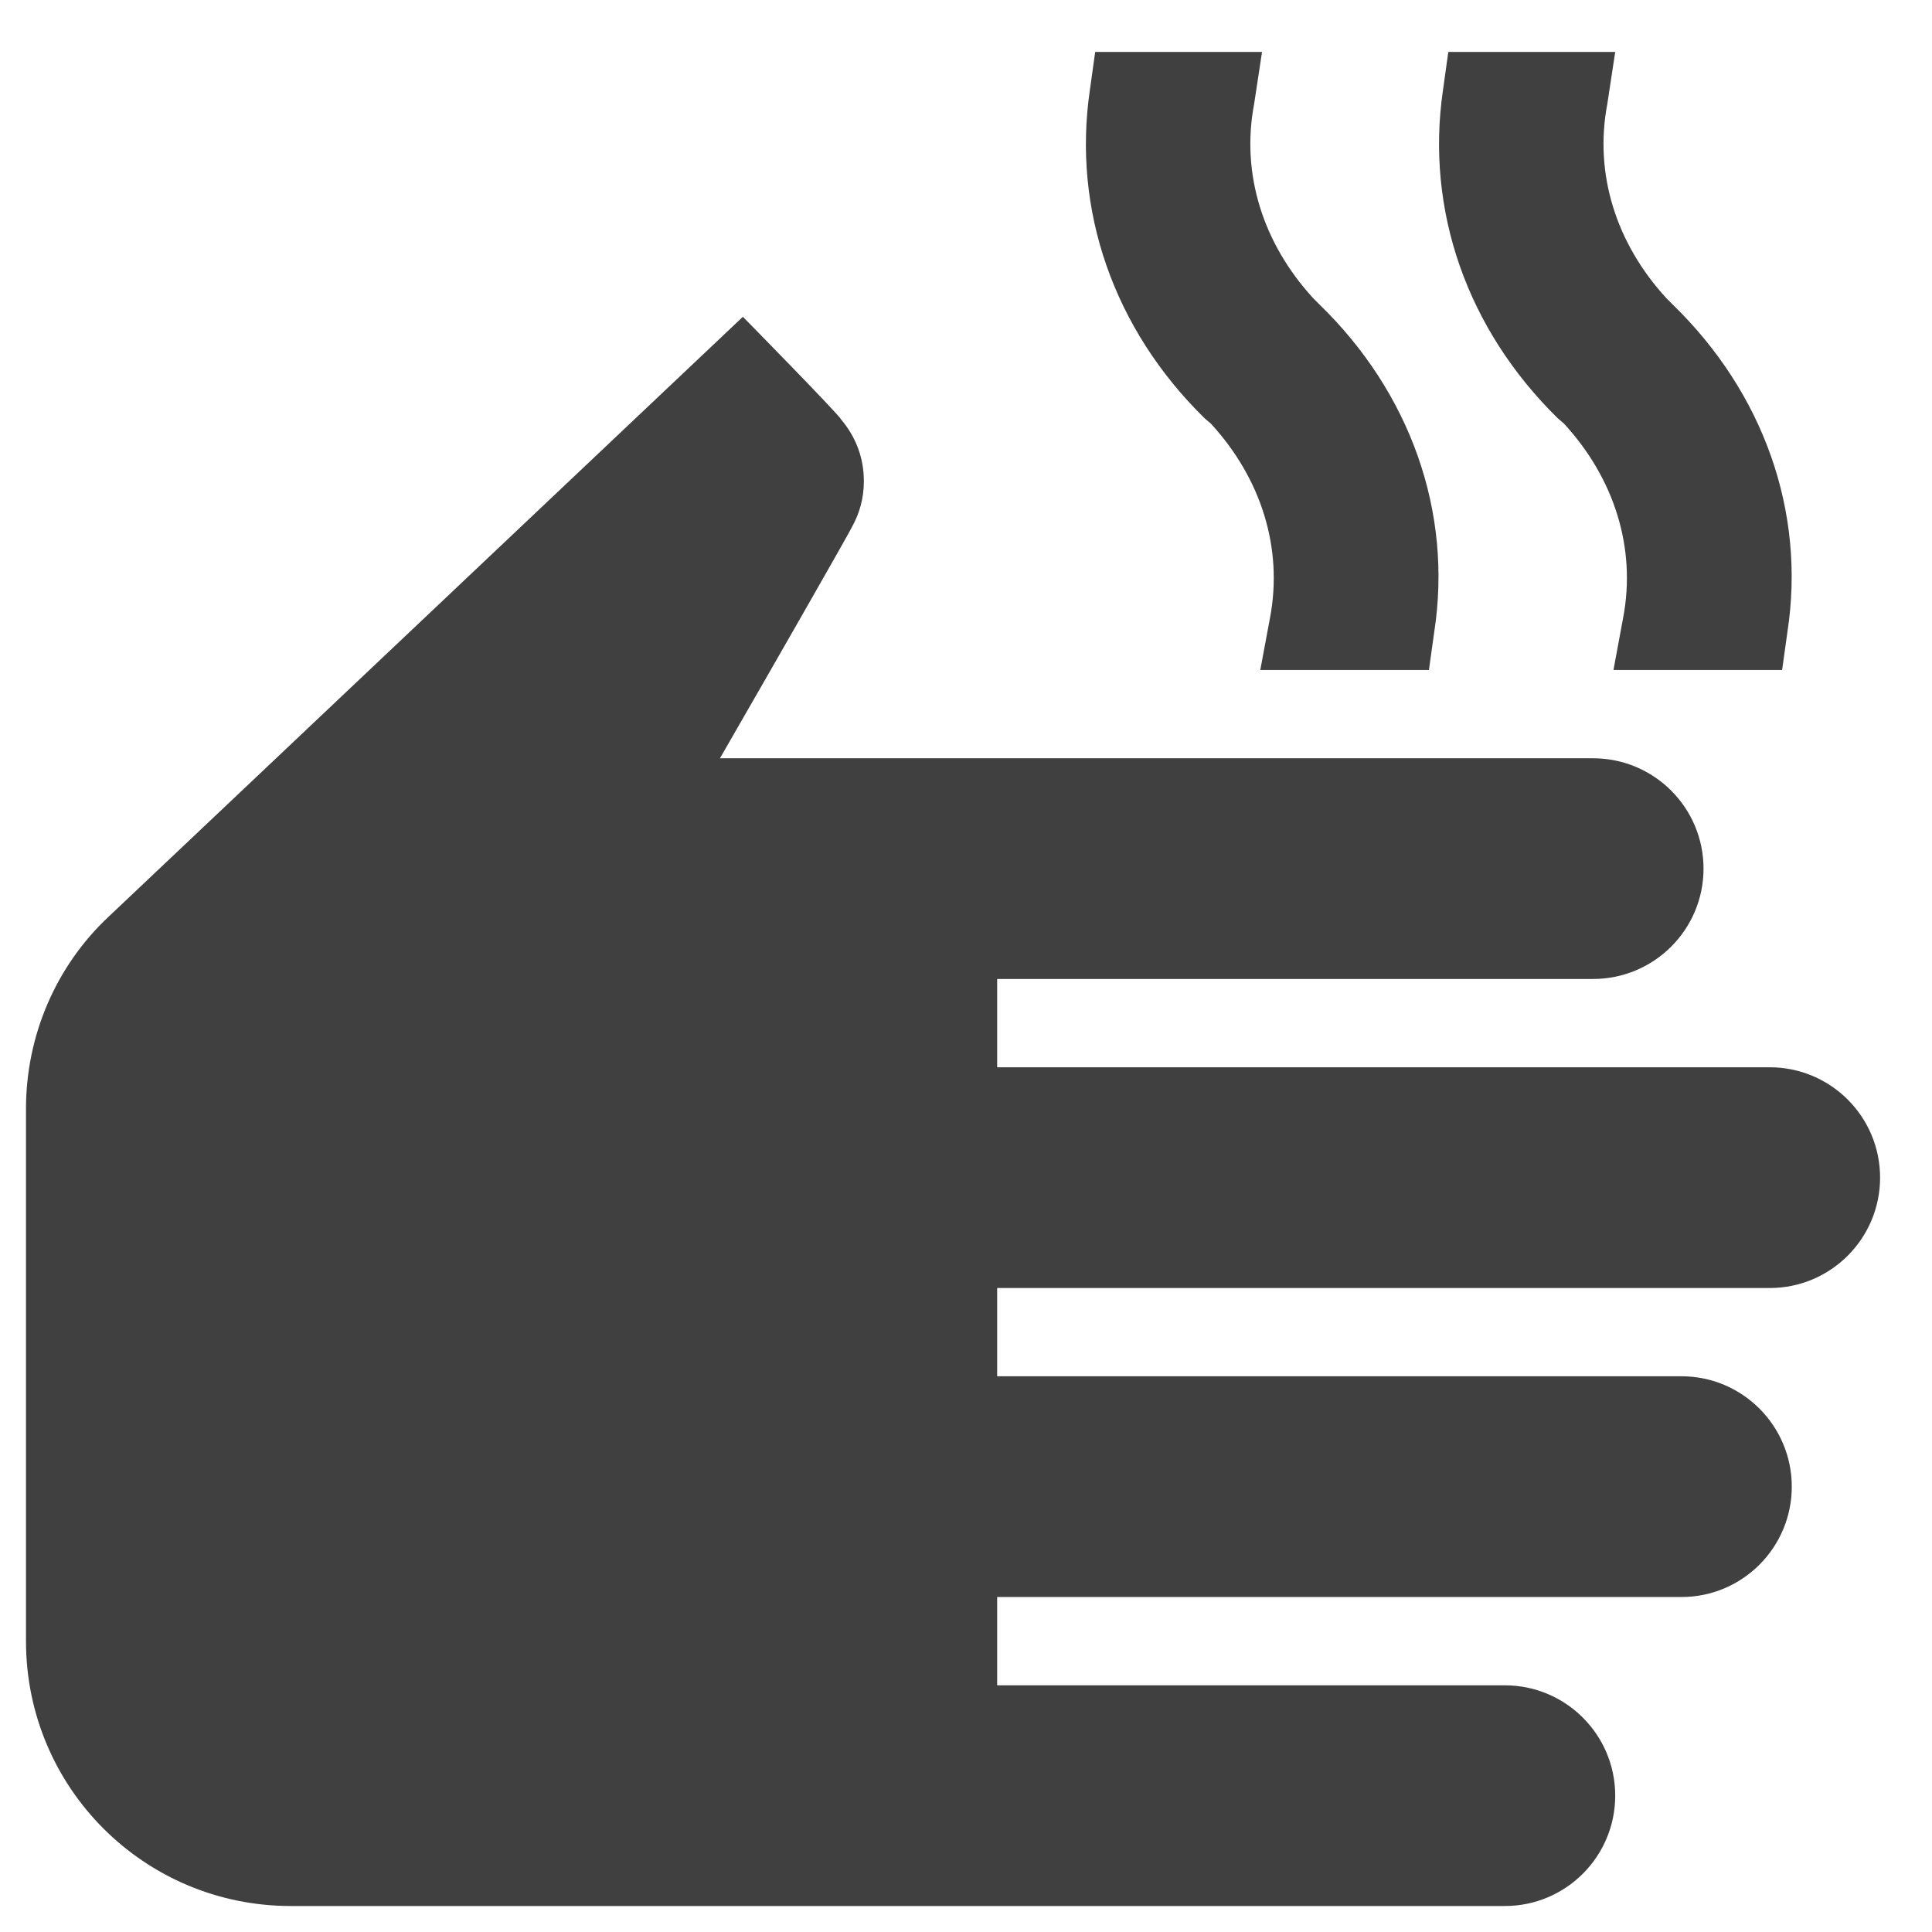 <svg width="31" height="31" viewBox="0 0 31 31" fill="none" xmlns="http://www.w3.org/2000/svg">
<path d="M21.171 4.885L21.072 4.786C20.265 3.907 19.91 2.788 20.123 1.669L20.25 0.833H17.573L17.488 1.442C17.204 3.369 17.87 5.282 19.329 6.712L19.429 6.797C20.236 7.676 20.59 8.795 20.378 9.914L20.222 10.75H22.928L23.013 10.141C23.31 8.214 22.63 6.302 21.171 4.885ZM26.838 4.885L26.739 4.786C25.931 3.907 25.577 2.788 25.79 1.669L25.917 0.833H23.239L23.154 1.442C22.871 3.369 23.537 5.282 24.996 6.712L25.095 6.797C25.903 7.676 26.257 8.795 26.044 9.914L25.889 10.75H28.595L28.68 10.141C28.977 8.214 28.297 6.302 26.838 4.885ZM11.92 5.083L1.749 14.703C0.899 15.496 0.417 16.615 0.417 17.791V26.333C0.417 28.685 2.315 30.583 4.667 30.583H13.521H16H24.146C25.124 30.583 25.917 29.79 25.917 28.812C25.917 27.835 25.124 27.042 24.146 27.042H16V25.625H26.98C27.957 25.625 28.75 24.832 28.75 23.854C28.75 22.877 27.957 22.083 26.98 22.083H16V20.667H28.396C29.374 20.667 30.167 19.873 30.167 18.896C30.167 17.918 29.374 17.125 28.396 17.125H16V15.708H25.563C26.54 15.708 27.334 14.915 27.334 13.938C27.334 12.96 26.54 12.167 25.563 12.167H11.552C12.459 10.594 13.649 8.512 13.663 8.469C13.79 8.242 13.861 8.002 13.861 7.718C13.861 7.35 13.734 7.01 13.493 6.727C13.479 6.67 11.92 5.083 11.92 5.083Z" fill="#404040"/>
</svg>
